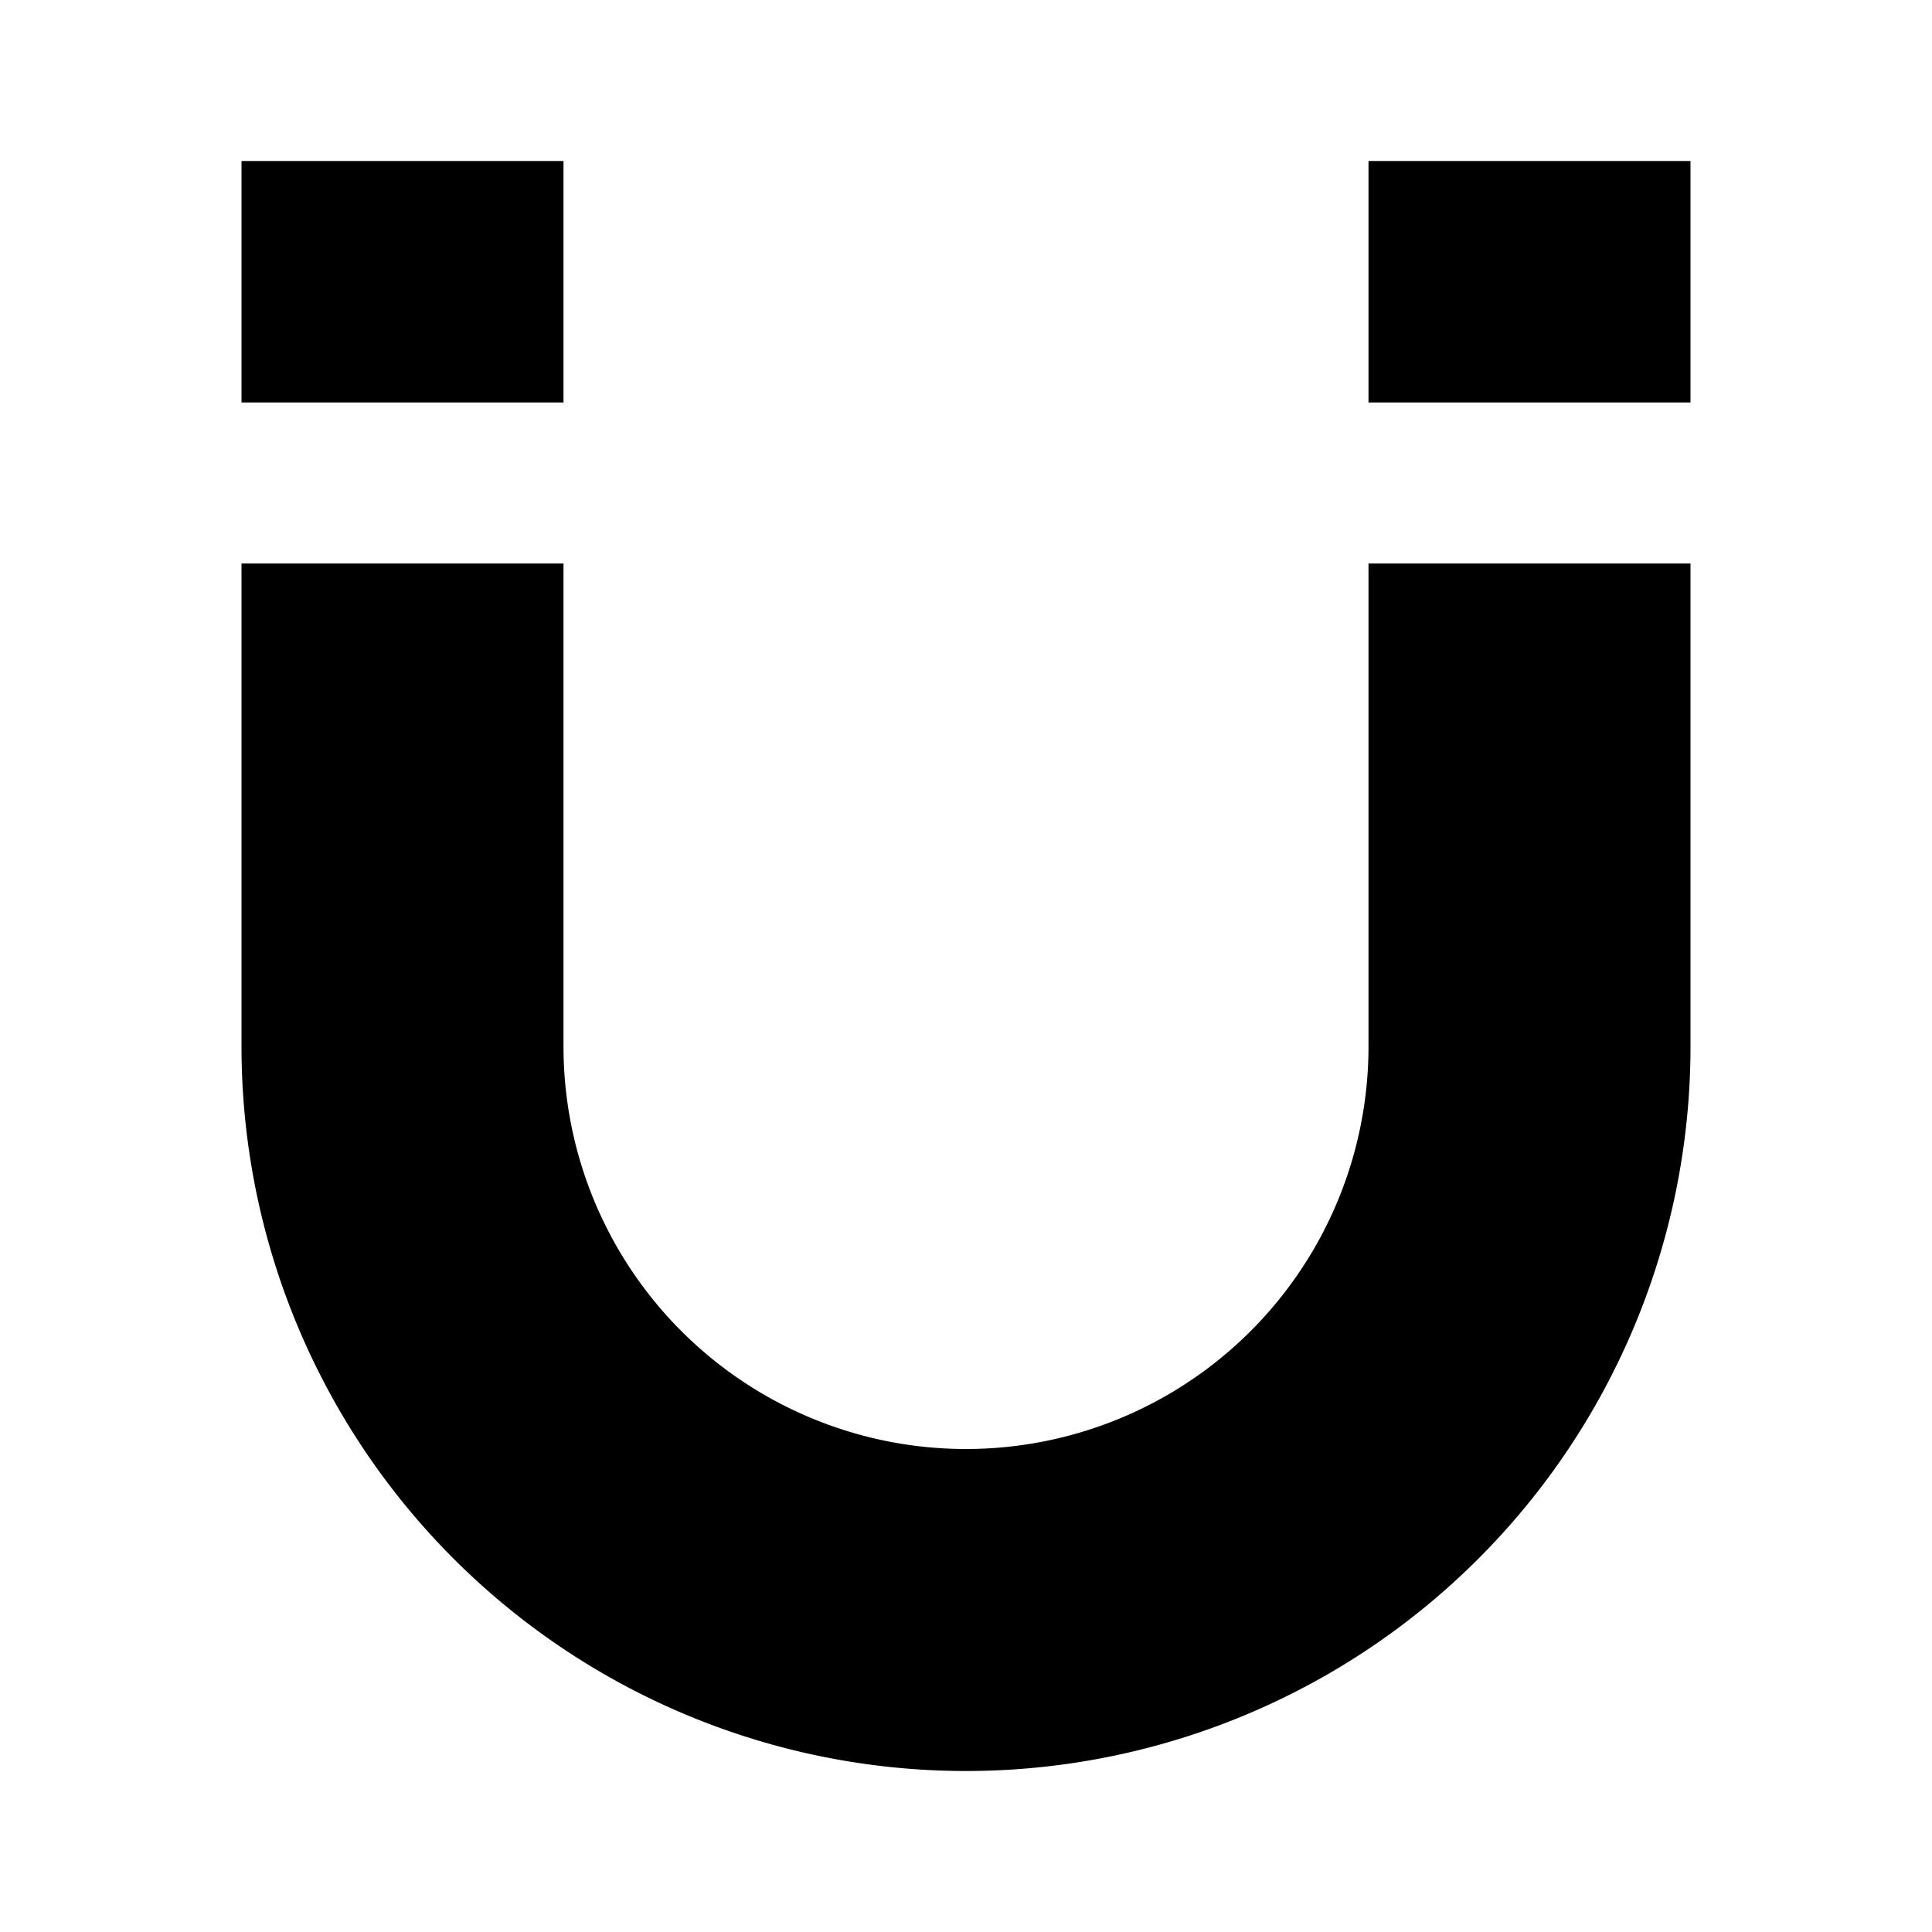 <svg style="width:24px;height:24px" viewBox="0 0 24 24">
    <path fill="currentColor" d="M3,7V13A9,9 0 0,0 12,22A9,9 0 0,0 21,13V7H17V13A5,5 0 0,1 12,18A5,5 0 0,1 7,13V7M17,5H21V2H17M3,5H7V2H3" />
</svg>